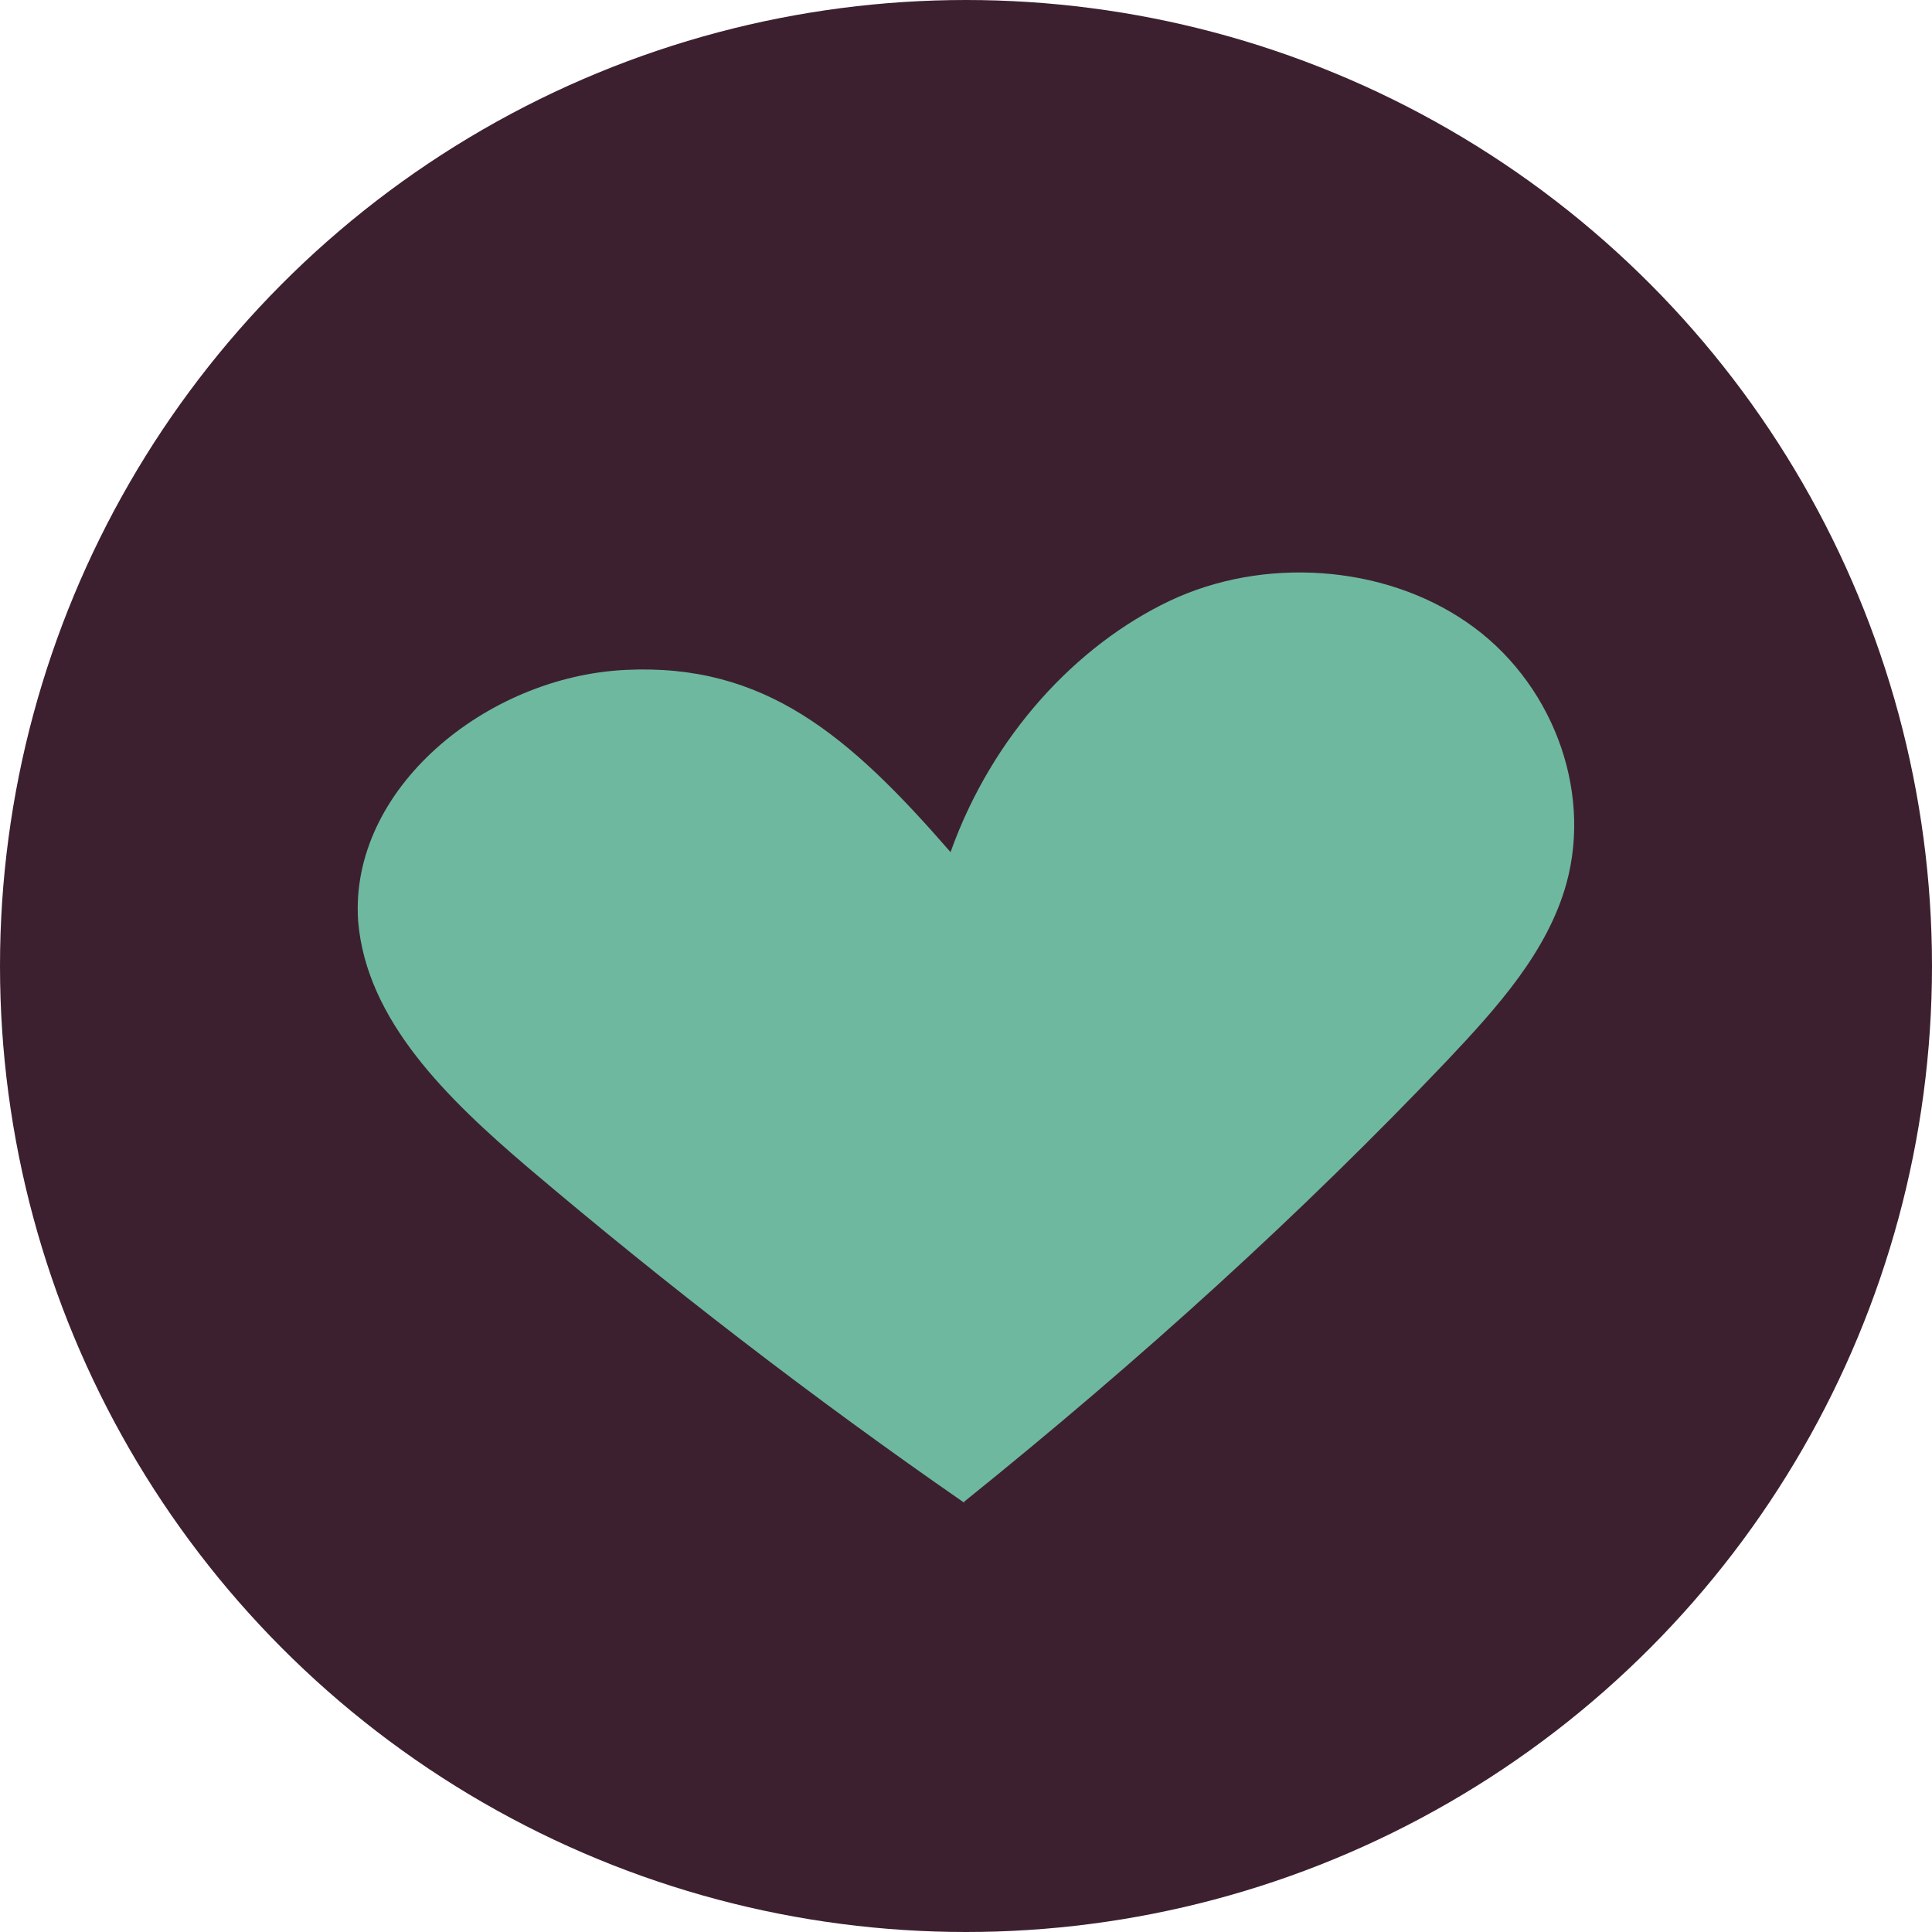 <?xml version="1.0" encoding="UTF-8"?>
<svg xmlns="http://www.w3.org/2000/svg" width="16" height="16" viewBox="0 0 16 16" fill="none">
  <circle cx="8" cy="8" r="8" fill="#3D202F"></circle>
  <path d="M7.984 12.444C6.732 11.577 5.524 10.646 4.369 9.666C3.709 9.102 3.034 8.453 2.966 7.628C2.891 6.535 4.024 5.604 5.179 5.548C6.334 5.491 7.032 6.091 7.872 7.057C8.217 6.091 8.915 5.343 9.687 4.976C10.46 4.61 11.45 4.673 12.147 5.153C12.845 5.632 13.19 6.528 12.972 7.318C12.815 7.882 12.402 8.34 11.99 8.777C10.775 10.054 9.455 11.253 7.984 12.437V12.444Z" fill="#6EB89F"></path>
</svg>
